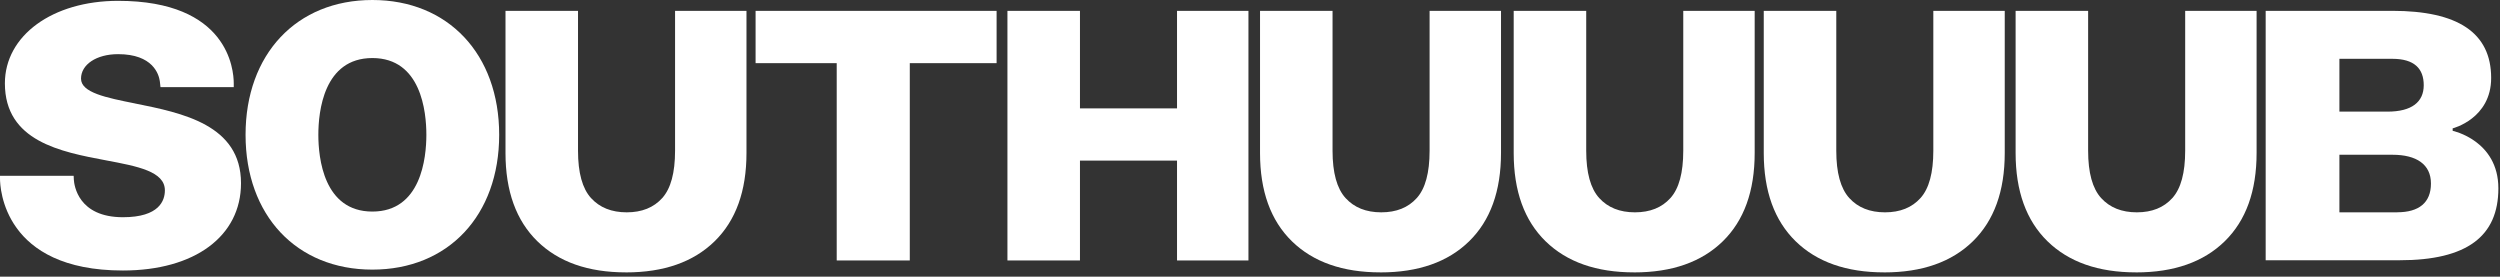 <svg width="488" height="54" viewBox="0 0 488 54" fill="none" xmlns="http://www.w3.org/2000/svg">
<rect x="0" y="0" width="488" height="54" fill="#333333" stroke="none"/>
<path d="M72.687 0C57.883 0 47.934 10.576 47.934 26.314C47.934 42.053 57.883 52.629 72.687 52.629C87.49 52.629 97.44 42.053 97.44 26.314C97.44 10.576 87.49 0 72.687 0ZM83.227 26.314C83.227 30.819 82.2 41.298 72.687 41.298C63.174 41.298 62.141 30.819 62.141 26.314C62.141 21.81 63.169 11.331 72.687 11.331C82.205 11.331 83.227 21.81 83.227 26.314Z" fill="white"/>
<path d="M194.535 2.121H147.49V12.328H163.326V50.841H164.071H177.071H177.59V12.328H194.535V2.121Z" fill="white"/>
<path d="M26.371 20.197C20.705 19.062 15.815 18.081 15.815 15.348C15.815 12.615 18.794 10.571 23.053 10.571C29.833 10.571 30.994 14.475 31.194 15.825C31.215 15.949 31.22 16.052 31.23 16.129L31.328 17.002H45.628V16.272C45.628 13.581 44.539 0.164 23.053 0.164C10.247 0.164 0.955 6.939 0.955 16.272C0.955 27.583 11.891 29.643 20.674 31.297C26.854 32.458 32.185 33.464 32.185 37.157C32.185 39.114 31.122 42.402 24.003 42.402C15.261 42.402 14.48 36.192 14.408 35.026V35.005C14.408 34.985 14.408 34.969 14.408 34.954L14.377 34.322H0V34.836C0 36.675 0.673 52.803 23.993 52.803C37.995 52.803 47.045 46.116 47.045 35.766C47.045 24.352 35.581 22.051 26.371 20.202V20.197Z" fill="white"/>
<path d="M122.198 53.168C114.812 53.168 109.043 51.144 104.893 47.092C100.748 43.039 98.673 37.296 98.673 29.858V2.121H112.829V29.432C112.829 33.721 113.676 36.798 115.366 38.657C117.056 40.517 119.383 41.447 122.337 41.447C125.29 41.447 127.601 40.517 129.271 38.657C130.94 36.798 131.772 33.726 131.772 29.432V2.121H145.713V29.864C145.713 37.301 143.638 43.044 139.493 47.097C135.347 51.149 129.579 53.173 122.188 53.173L122.198 53.168Z" fill="white"/>
<path d="M229.756 2.121V21.157H210.808V2.121H196.652V50.841H210.808V31.348H229.756V50.841H243.697V2.121H229.756Z" fill="white"/>
<path d="M269.482 53.168C262.096 53.168 256.328 51.144 252.177 47.092C248.032 43.039 245.957 37.296 245.957 29.858V2.121H260.113V29.432C260.113 33.721 260.961 36.798 262.651 38.657C264.341 40.517 266.667 41.447 269.621 41.447C272.574 41.447 274.886 40.517 276.555 38.657C278.225 36.798 279.057 33.726 279.057 29.432V2.121H292.997V29.864C292.997 37.301 290.922 43.044 286.777 47.097C282.632 51.149 276.863 53.173 269.472 53.173L269.482 53.168Z" fill="white"/>
<path d="M318.998 53.168C311.612 53.168 305.844 51.144 301.693 47.092C297.548 43.039 295.473 37.296 295.473 29.858V2.121H309.629V29.432C309.629 33.721 310.477 36.798 312.167 38.657C313.857 40.517 316.184 41.447 319.137 41.447C322.091 41.447 324.402 40.517 326.071 38.657C327.741 36.798 328.573 33.726 328.573 29.432V2.121H342.513V29.864C342.513 37.301 340.438 43.044 336.293 47.097C332.148 51.149 326.38 53.173 318.988 53.173L318.998 53.168Z" fill="white"/>
<path d="M367.811 53.168C360.424 53.168 354.656 51.144 350.506 47.092C346.361 43.039 344.285 37.296 344.285 29.858V2.121H358.442V29.432C358.442 33.721 359.289 36.798 360.979 38.657C362.669 40.517 364.996 41.447 367.949 41.447C370.903 41.447 373.214 40.517 374.884 38.657C376.553 36.798 377.385 33.726 377.385 29.432V2.121H391.326V29.864C391.326 37.301 389.25 43.044 385.105 47.097C380.96 51.149 375.192 53.173 367.8 53.173L367.811 53.168Z" fill="white"/>
<path d="M416.972 53.168C409.586 53.168 403.818 51.144 399.667 47.092C395.522 43.039 393.447 37.296 393.447 29.858V2.121H407.603V29.432C407.603 33.721 408.451 36.798 410.141 38.657C411.831 40.517 414.157 41.447 417.111 41.447C420.064 41.447 422.376 40.517 424.045 38.657C425.715 36.798 426.547 33.726 426.547 29.432V2.121H440.487V29.864C440.487 37.301 438.412 43.044 434.267 47.097C430.122 51.149 424.353 53.173 416.962 53.173L416.972 53.168Z" fill="white"/>
<path d="M478.759 25.534V25.056C478.759 25.056 486.274 23.181 486.274 15.22C486.274 6.338 479.689 2.116 466.992 2.116H443.482H442.259V50.8H443.482H468.399C481.559 50.8 487.681 46.121 487.681 36.762C487.681 27.403 478.754 25.534 478.754 25.534H478.759ZM473.114 16.632C473.114 19.914 470.767 21.789 466.052 21.789H456.652V11.48H466.992C471.224 11.48 473.114 13.35 473.114 16.637V16.632ZM467.942 41.441H456.652V30.208H467.007C471.697 30.208 474.522 32.083 474.522 35.822C474.522 39.561 472.174 41.436 467.937 41.436L467.942 41.441Z" fill="white"/>
</svg>
